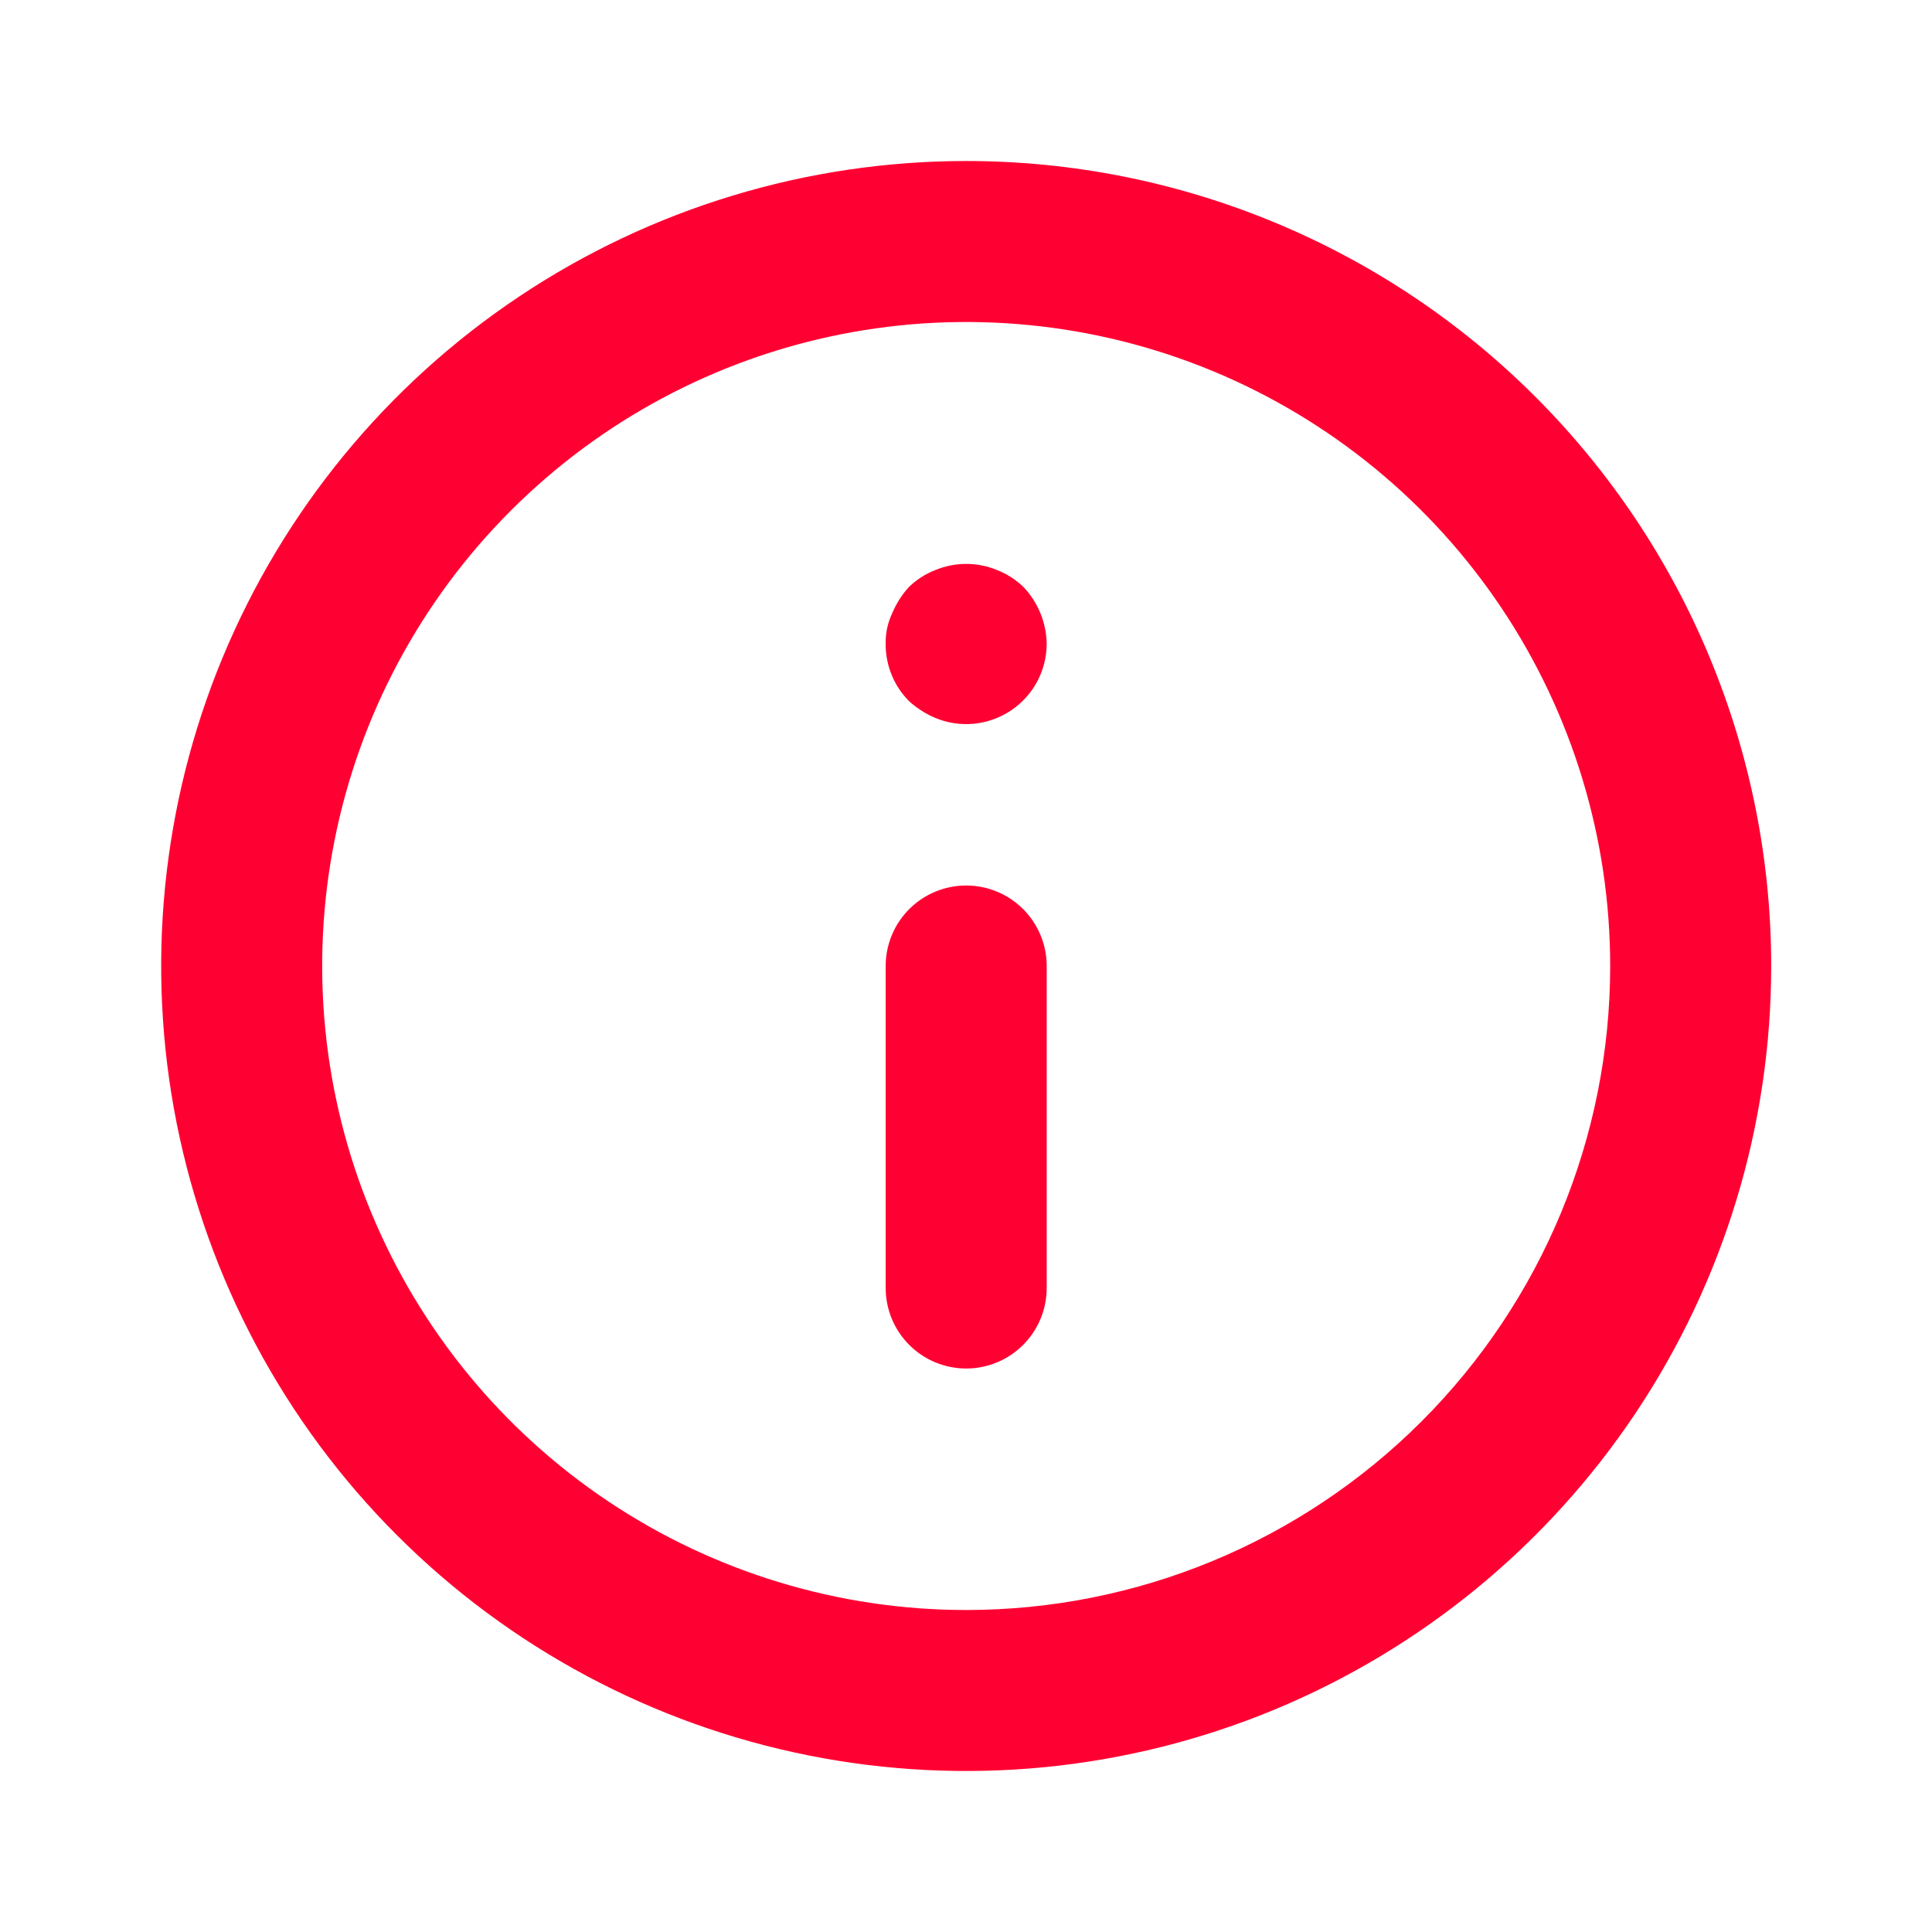 <svg width="56" height="56" viewBox="0 0 56 56" fill="none" xmlns="http://www.w3.org/2000/svg">
<path d="M28.005 25.667C27.386 25.667 26.793 25.913 26.355 26.35C25.918 26.788 25.672 27.381 25.672 28V37.333C25.672 37.952 25.918 38.546 26.355 38.983C26.793 39.421 27.386 39.667 28.005 39.667C28.624 39.667 29.218 39.421 29.655 38.983C30.093 38.546 30.339 37.952 30.339 37.333V28C30.339 27.381 30.093 26.788 29.655 26.35C29.218 25.913 28.624 25.667 28.005 25.667ZM28.892 16.52C28.324 16.287 27.687 16.287 27.119 16.52C26.832 16.631 26.57 16.798 26.349 17.01C26.142 17.237 25.977 17.497 25.859 17.78C25.728 18.057 25.664 18.361 25.672 18.667C25.67 18.974 25.729 19.278 25.845 19.562C25.961 19.847 26.132 20.105 26.349 20.323C26.575 20.529 26.836 20.695 27.119 20.813C27.472 20.959 27.856 21.015 28.236 20.977C28.616 20.939 28.982 20.808 29.299 20.596C29.617 20.384 29.879 20.098 30.06 19.761C30.241 19.425 30.337 19.049 30.339 18.667C30.33 18.049 30.088 17.457 29.662 17.01C29.44 16.798 29.178 16.631 28.892 16.52ZM28.005 4.667C23.39 4.667 18.879 6.035 15.042 8.599C11.205 11.163 8.214 14.807 6.448 19.071C4.682 23.334 4.22 28.026 5.12 32.552C6.021 37.078 8.243 41.236 11.506 44.499C14.769 47.762 18.927 49.985 23.453 50.885C27.979 51.785 32.671 51.323 36.934 49.557C41.198 47.791 44.842 44.8 47.406 40.963C49.97 37.126 51.339 32.615 51.339 28C51.339 24.936 50.735 21.902 49.562 19.071C48.39 16.24 46.671 13.668 44.504 11.501C42.338 9.334 39.765 7.615 36.934 6.443C34.104 5.27 31.069 4.667 28.005 4.667ZM28.005 46.667C24.313 46.667 20.704 45.572 17.635 43.521C14.565 41.47 12.172 38.554 10.759 35.143C9.347 31.733 8.977 27.979 9.697 24.358C10.418 20.737 12.195 17.411 14.806 14.801C17.416 12.19 20.743 10.412 24.363 9.692C27.985 8.972 31.738 9.341 35.149 10.754C38.559 12.167 41.475 14.56 43.526 17.629C45.577 20.699 46.672 24.308 46.672 28C46.672 32.951 44.705 37.699 41.205 41.199C37.704 44.7 32.956 46.667 28.005 46.667Z" fill="#FF0032"/>
</svg>
